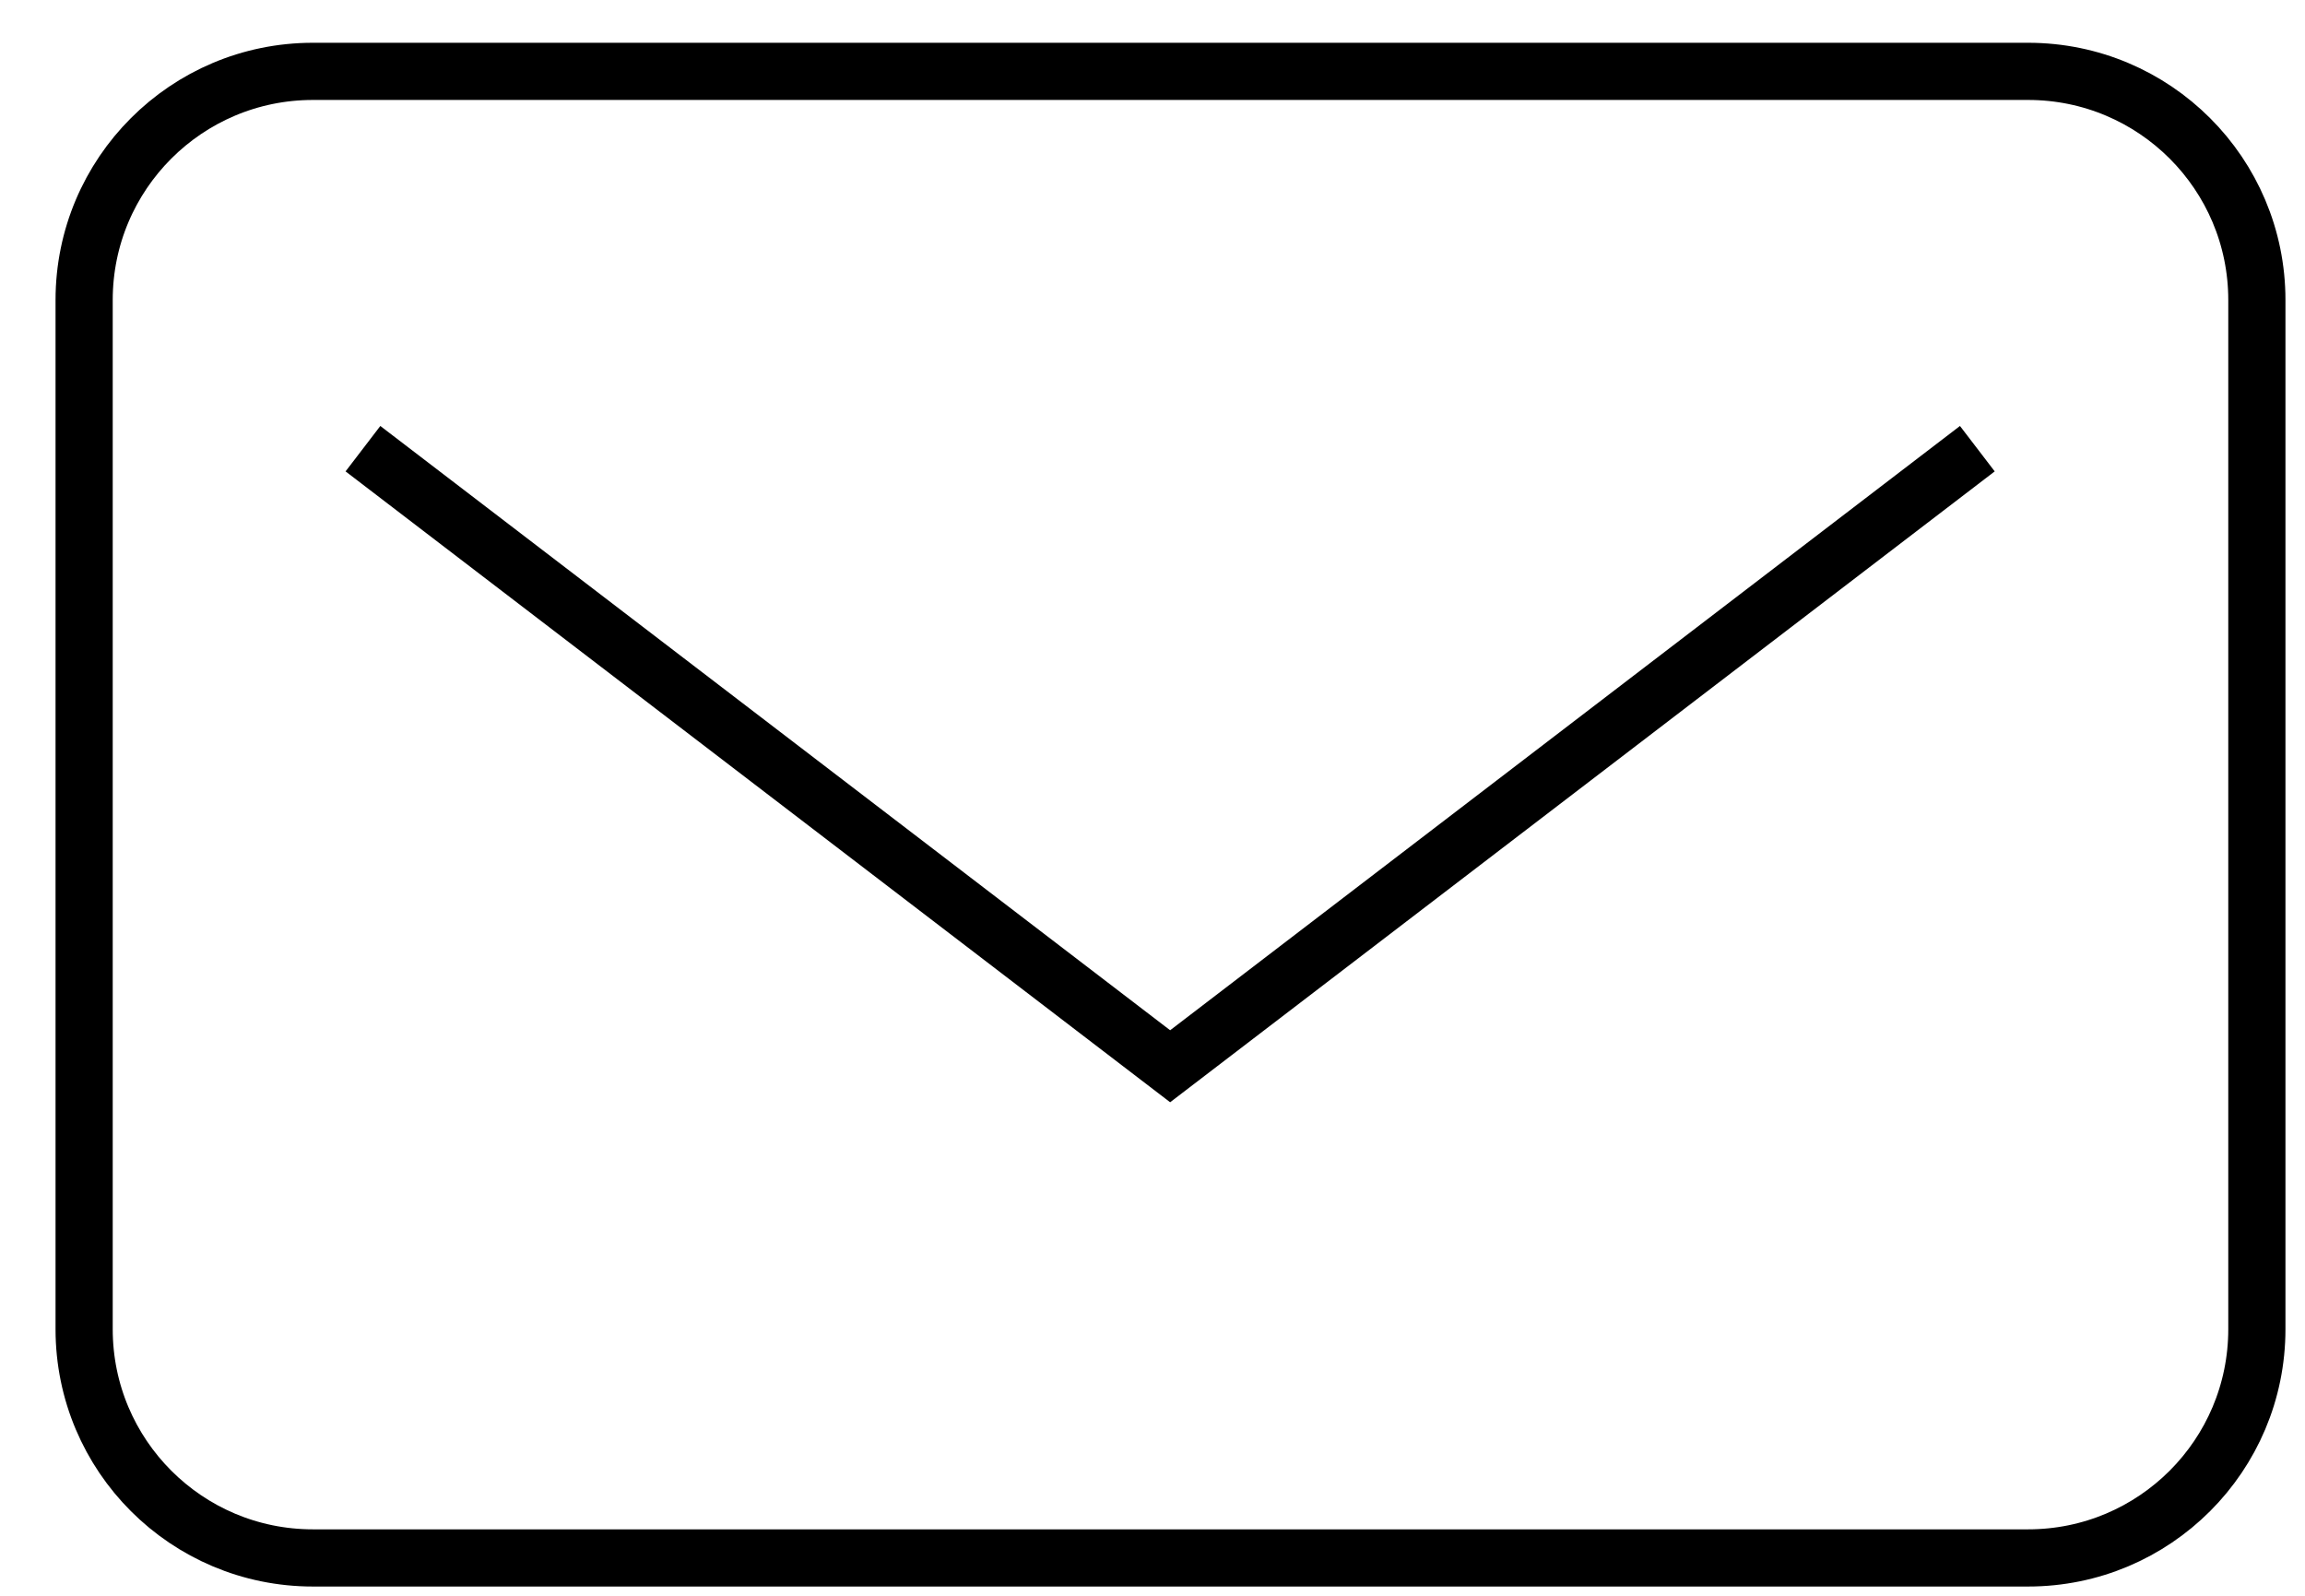 <svg width="26" height="18" viewBox="0 0 26 18" fill="none" xmlns="http://www.w3.org/2000/svg">
<path d="M22.877 0.805H3.529C2.104 0.805 0.949 1.96 0.949 3.384V14.993C0.949 16.418 2.104 17.573 3.529 17.573H22.877C24.302 17.573 25.457 16.418 25.457 14.993V3.384C25.457 1.96 24.302 0.805 22.877 0.805Z" stroke="black" stroke-width="0.645"/>
<path d="M4.094 5.061L13.199 12.027L22.304 5.061" stroke="black" stroke-width="0.645"/>
</svg>
